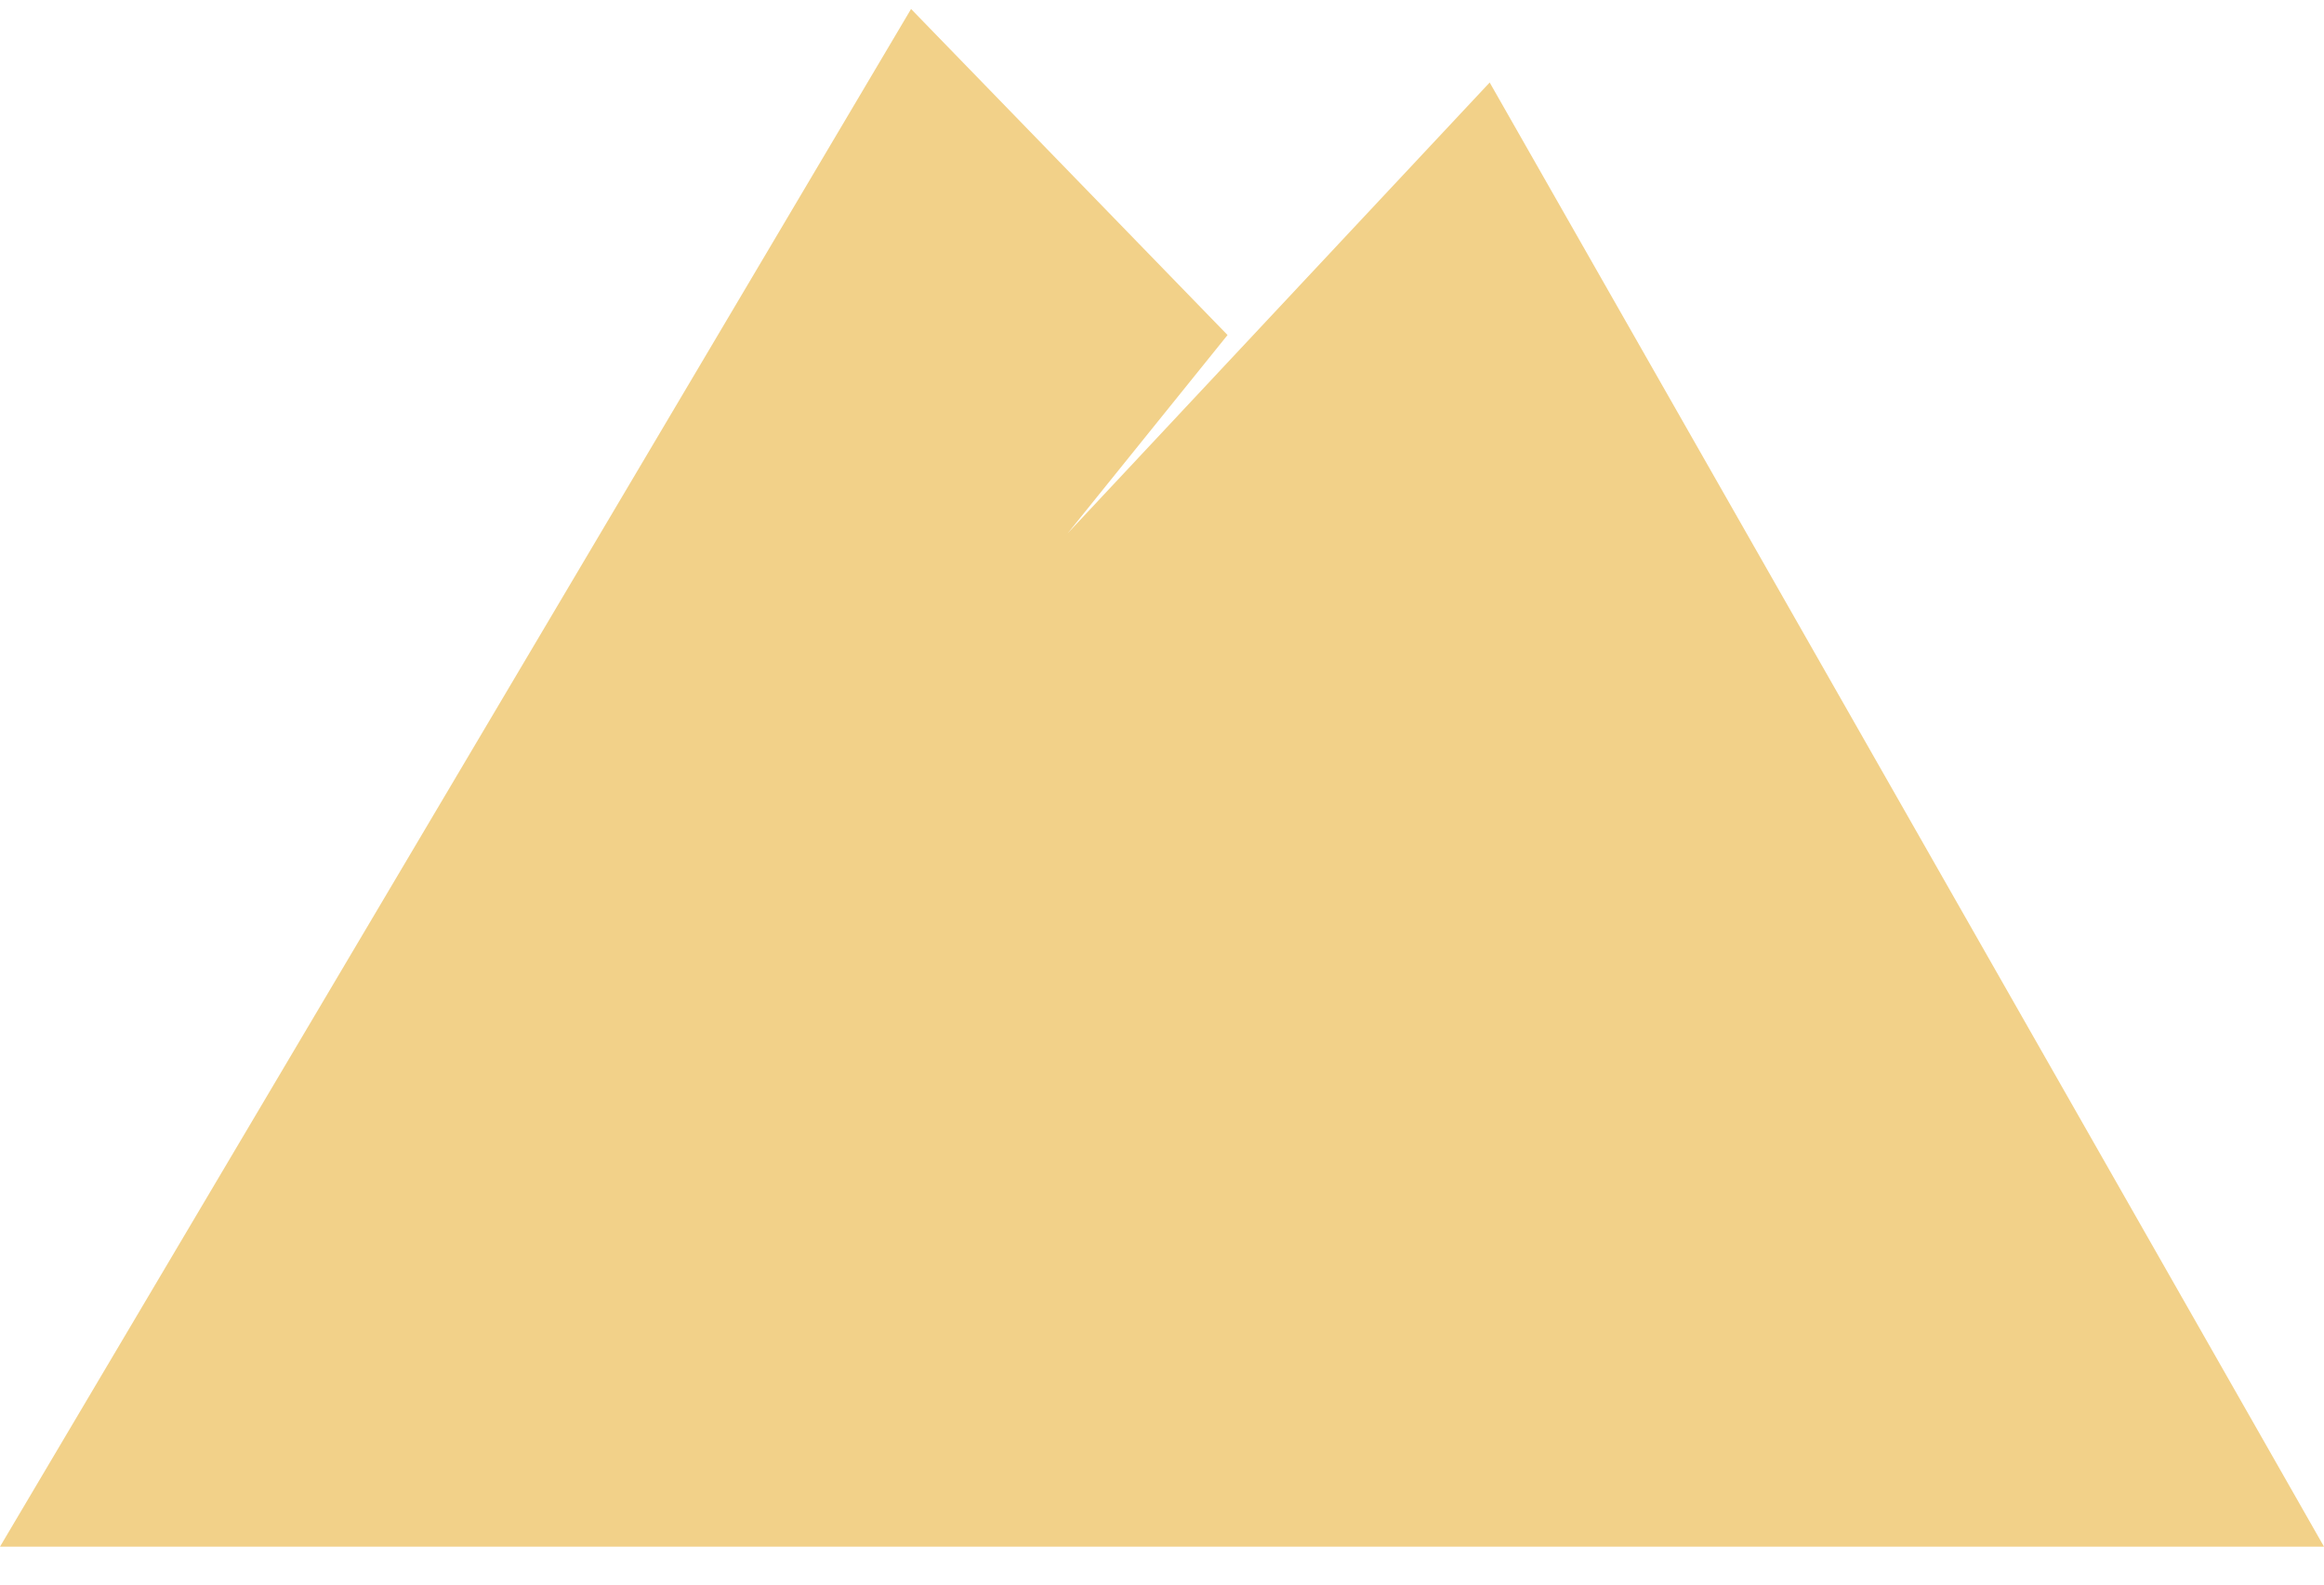 <?xml version="1.0" encoding="UTF-8"?> <svg xmlns="http://www.w3.org/2000/svg" width="44" height="30" viewBox="0 0 44 30" fill="none"><path d="M0 29.282L17.249 0.17L23.241 6.343L20.215 10.096L28.204 1.562L44 29.282H0Z" fill="#F2D189"></path></svg> 